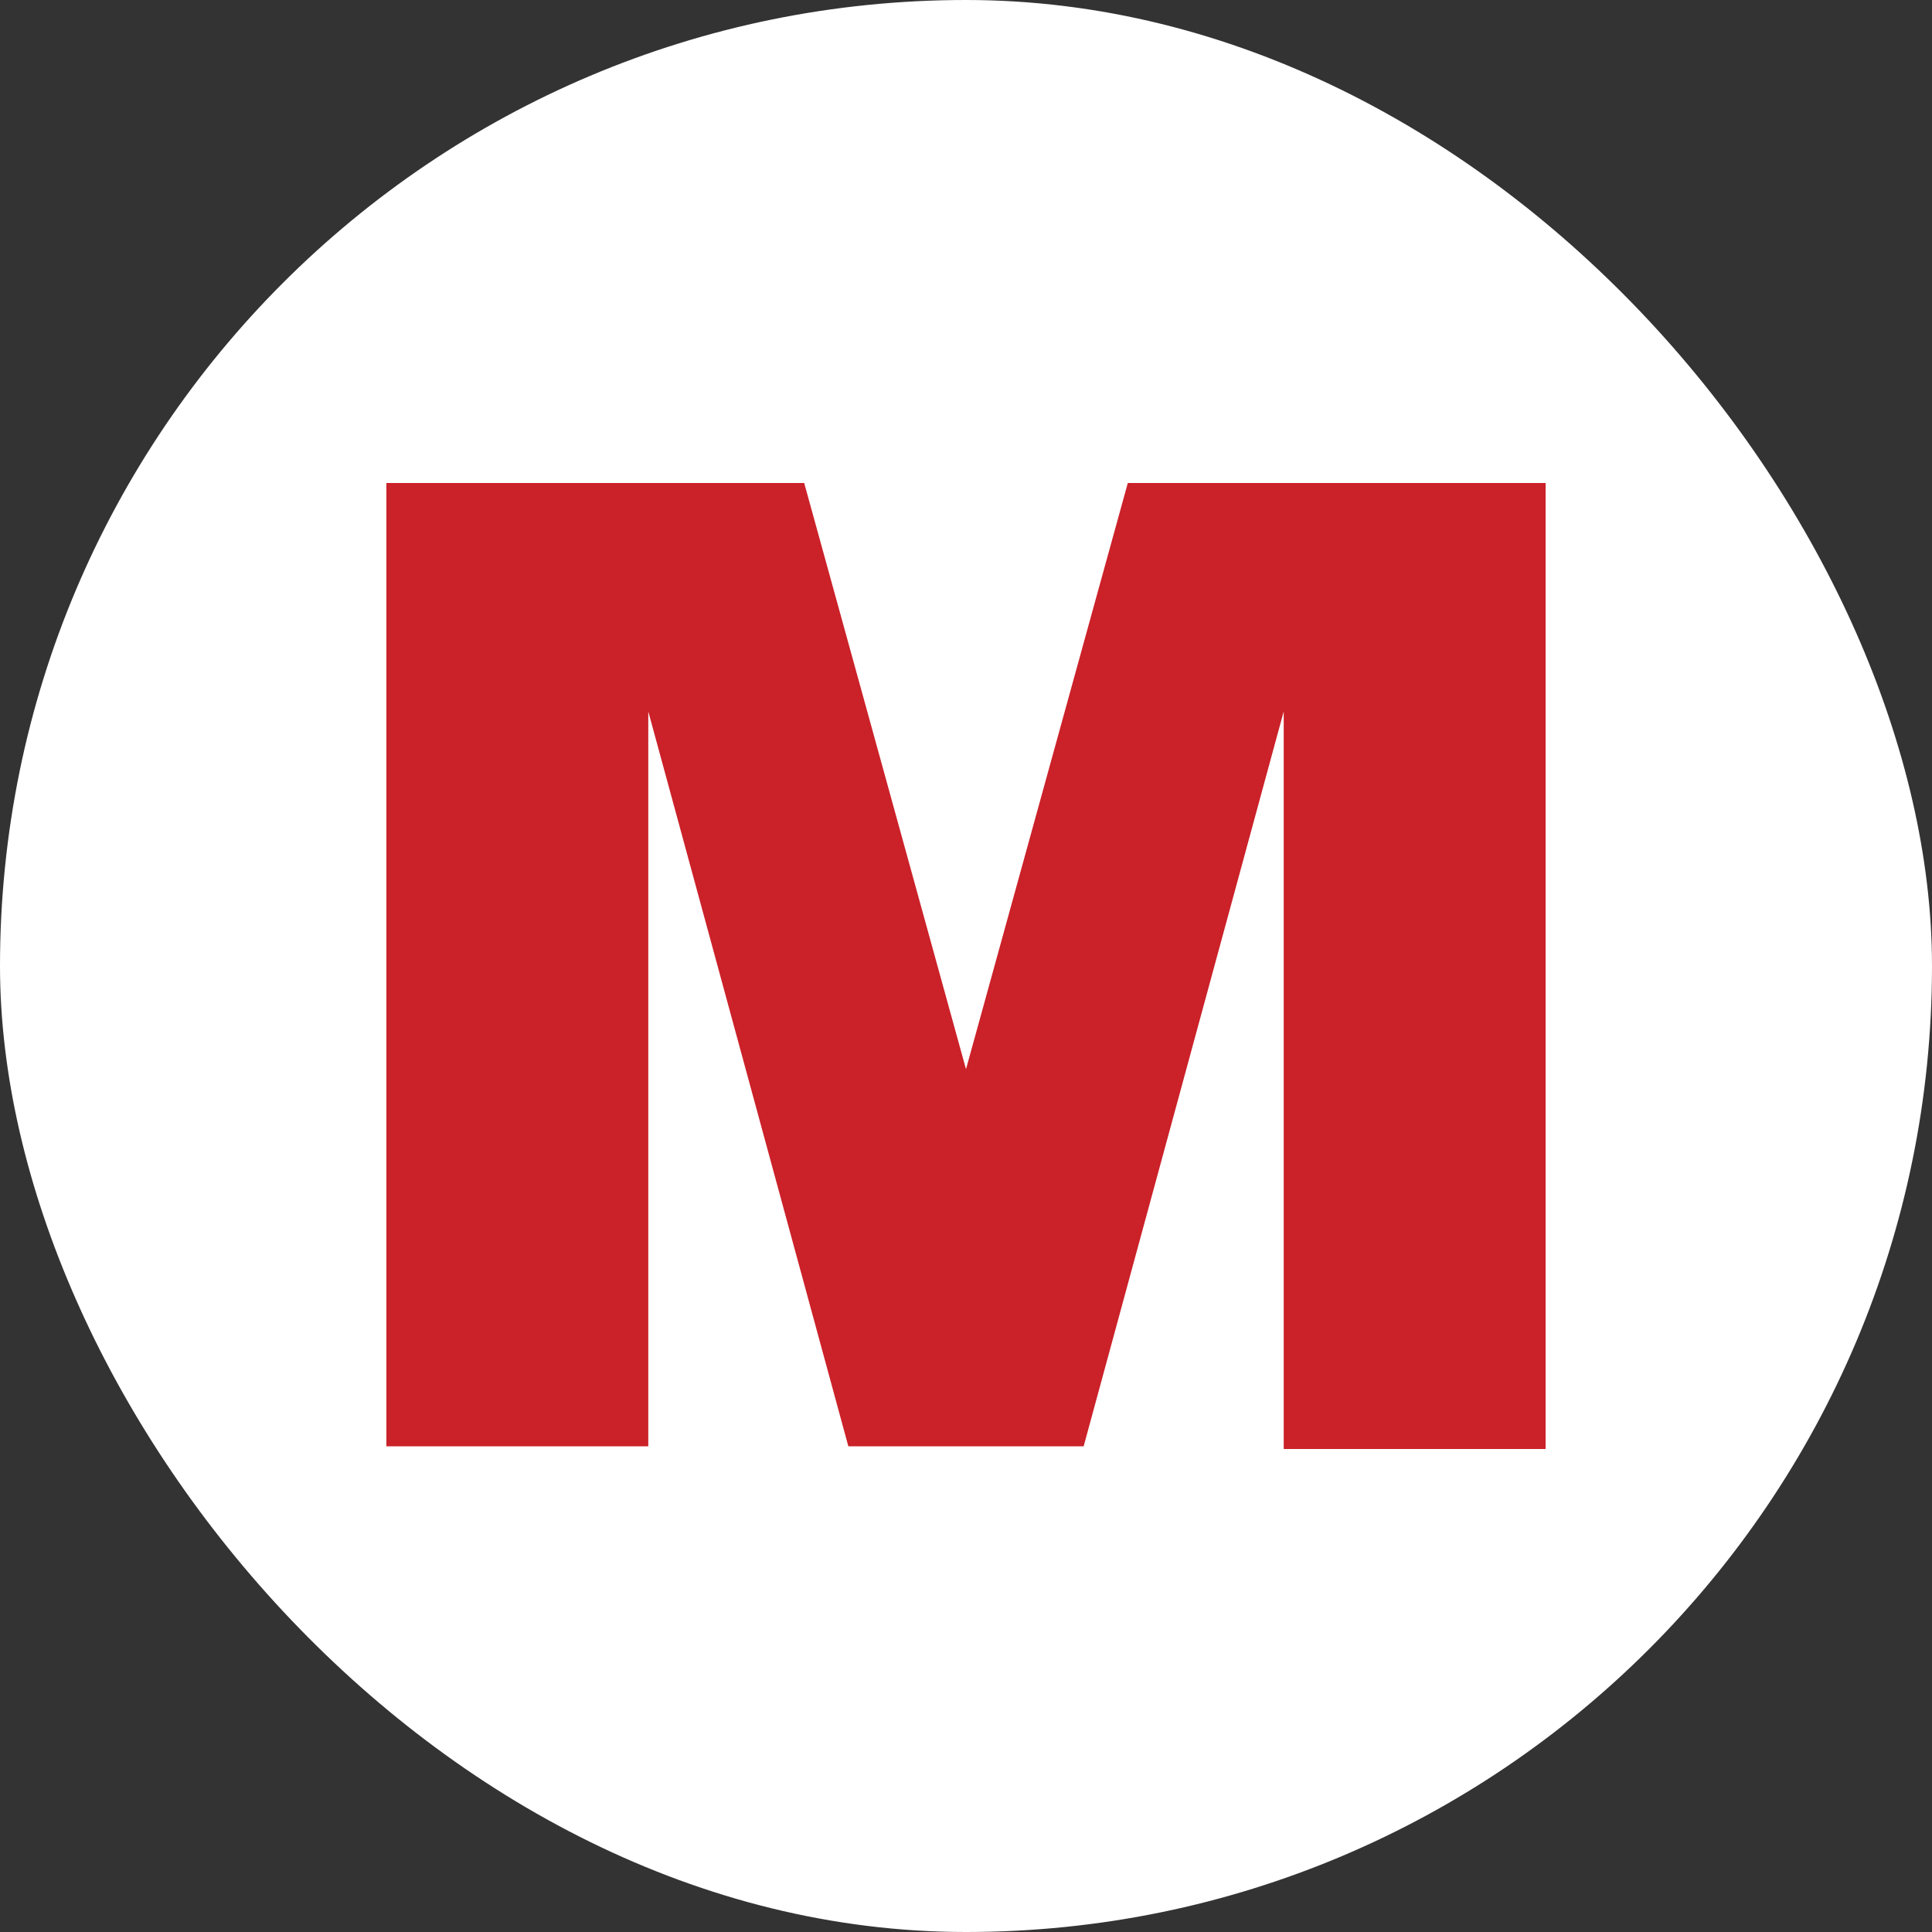 <?xml version="1.0" encoding="UTF-8"?> <svg xmlns="http://www.w3.org/2000/svg" width="20" height="20" viewBox="0 0 20 20" fill="none"><rect x="0" y="0" width="20" height="20" fill="#333333" stroke="none"/><rect width="20" height="20" rx="10" fill="white"></rect><path d="M4 5H8.325L10 11.068L11.675 5H16V15H13.289V7.365L11.218 14.972H8.782L6.711 7.365V14.972H4V5Z" fill="#CB2129"></path></svg> 